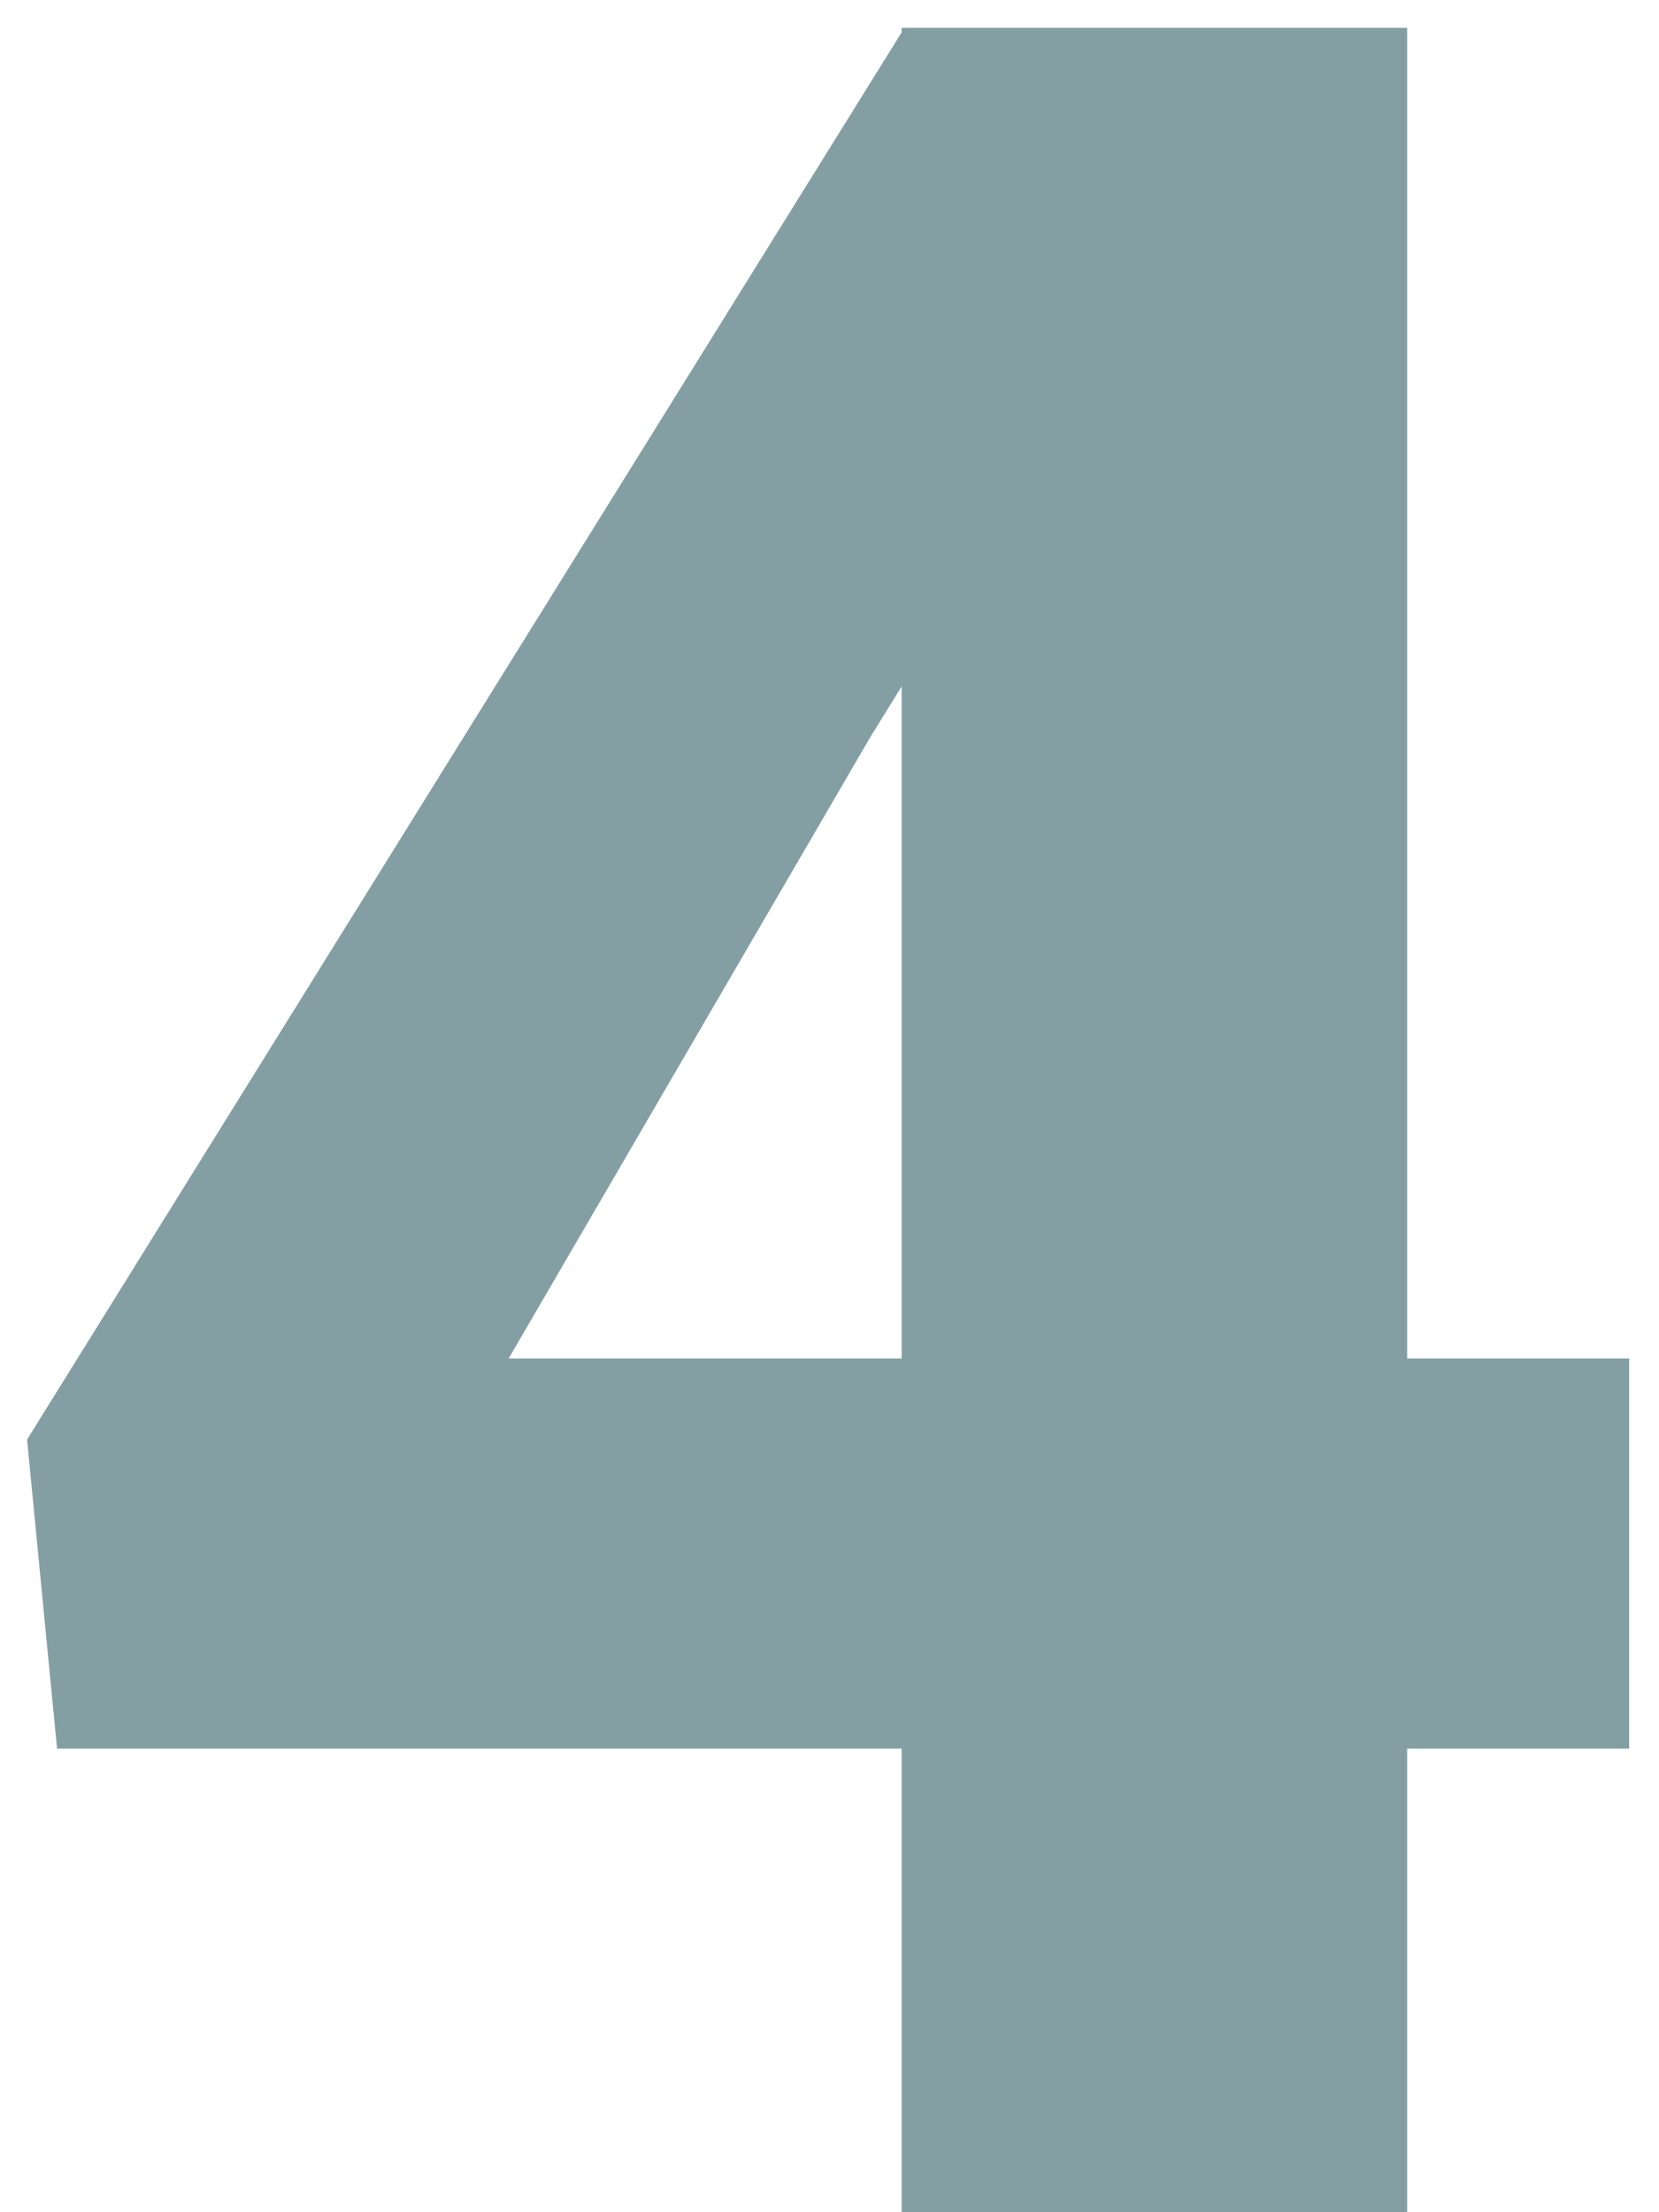 <?xml version="1.0" encoding="UTF-8"?> <svg xmlns="http://www.w3.org/2000/svg" width="54" height="72" viewBox="0 0 54 72" fill="none"> <path d="M45.803 44.217H53.029V56.912H45.803V72H29.348V56.912H1.857L0.881 46.853L29.348 1.053V0.906H45.803V44.217ZM16.555 44.217H29.348V22.342L28.322 24.002L16.555 44.217Z" fill="#51777C" fill-opacity="0.7"></path> </svg> 